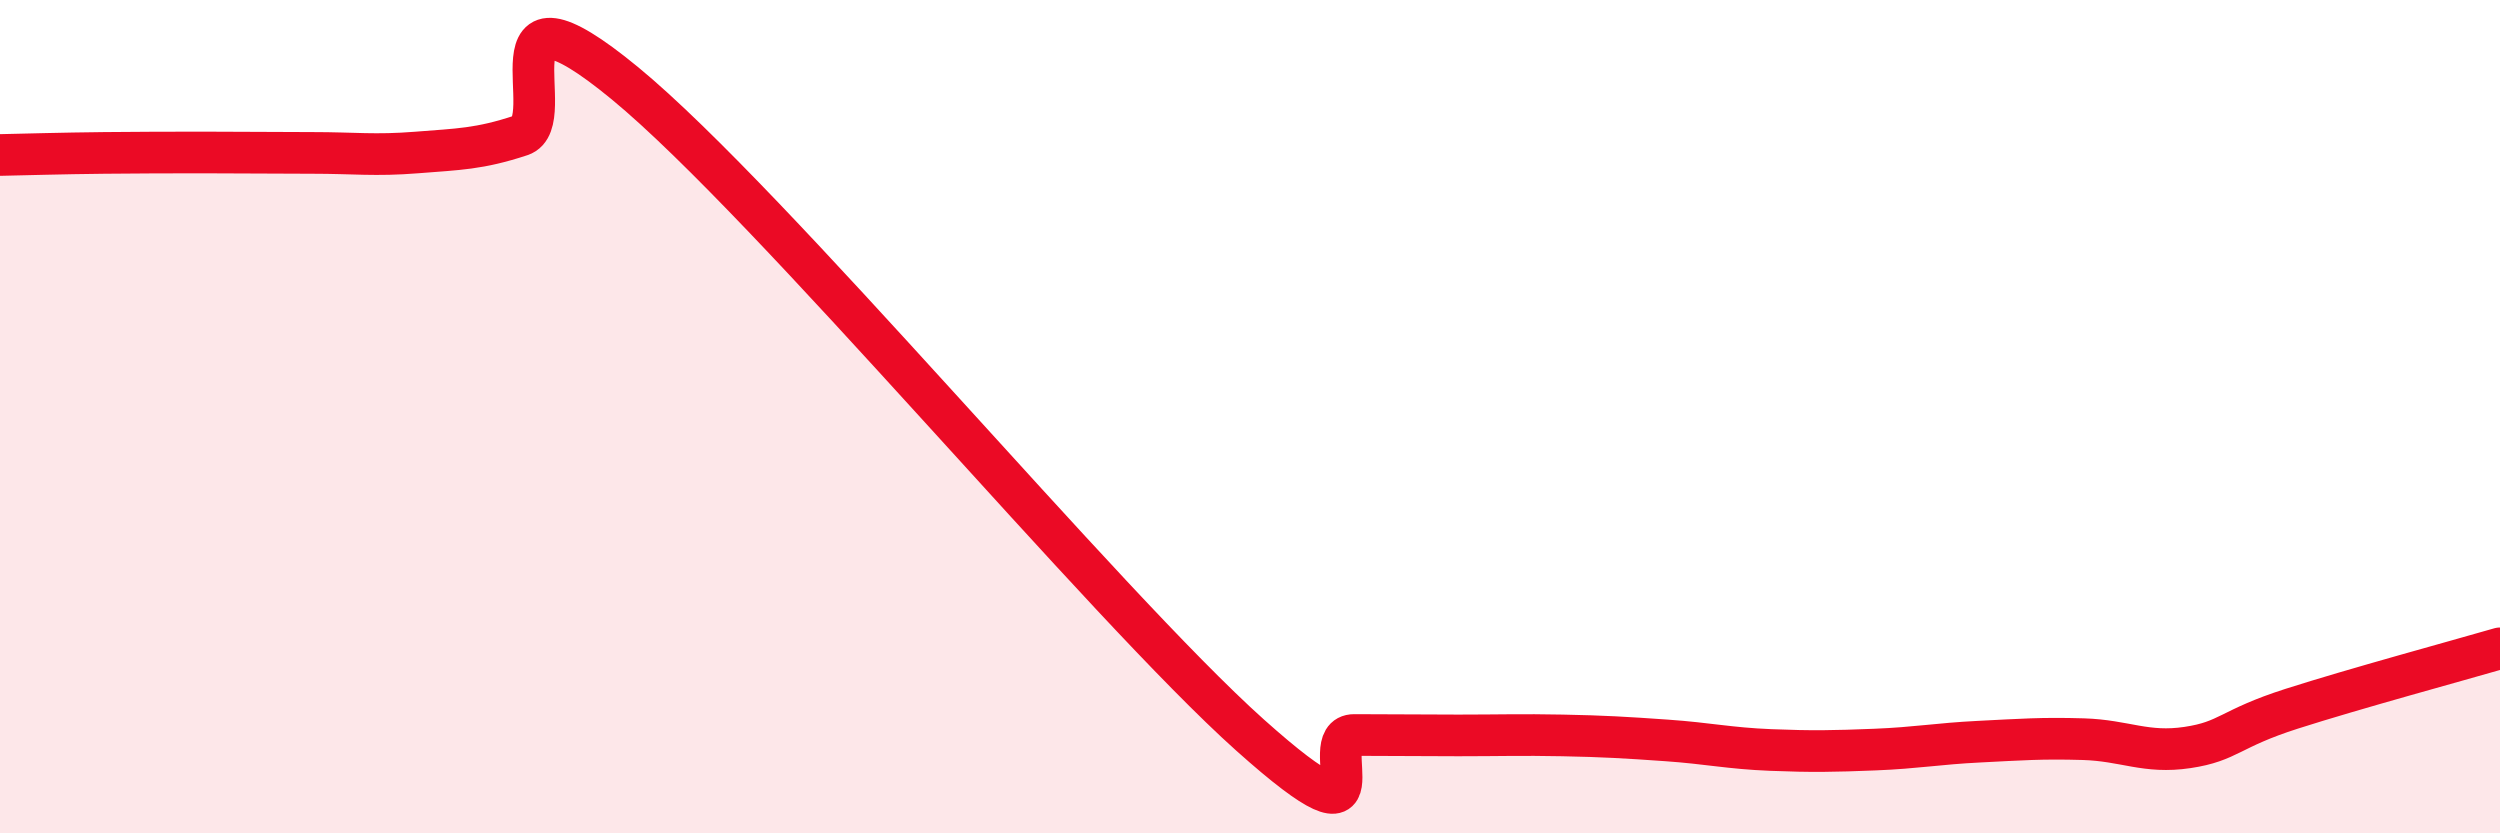 
    <svg width="60" height="20" viewBox="0 0 60 20" xmlns="http://www.w3.org/2000/svg">
      <path
        d="M 0,3.72 C 0.5,3.71 1.5,3.68 2.5,3.67 C 3.5,3.66 4,3.66 5,3.66 C 6,3.66 6.5,3.67 7.5,3.67 C 8.5,3.67 9,3.74 10,3.66 C 11,3.58 11.5,3.58 12.5,3.25 C 13.5,2.92 11.5,-0.88 15,2 C 18.5,4.88 26.5,14.51 30,17.64 C 33.5,20.77 31.5,17.64 32.5,17.64 C 33.5,17.64 34,17.65 35,17.65 C 36,17.65 36.5,17.63 37.5,17.65 C 38.5,17.67 39,17.7 40,17.77 C 41,17.84 41.5,17.96 42.5,18 C 43.5,18.04 44,18.03 45,17.99 C 46,17.95 46.5,17.85 47.5,17.8 C 48.5,17.75 49,17.71 50,17.74 C 51,17.77 51.5,18.09 52.5,17.94 C 53.5,17.79 53.5,17.49 55,17.01 C 56.5,16.53 59,15.85 60,15.56L60 20L0 20Z"
        fill="#EB0A25"
        opacity="0.1"
        stroke-linecap="round"
        stroke-linejoin="round"
      />
      <path
        d="M 0,3.72 C 0.5,3.71 1.5,3.68 2.5,3.67 C 3.5,3.66 4,3.66 5,3.66 C 6,3.66 6.5,3.67 7.5,3.67 C 8.5,3.67 9,3.74 10,3.66 C 11,3.58 11.5,3.58 12.5,3.25 C 13.5,2.92 11.5,-0.88 15,2 C 18.5,4.88 26.5,14.51 30,17.64 C 33.5,20.77 31.5,17.64 32.5,17.64 C 33.5,17.64 34,17.65 35,17.65 C 36,17.65 36.5,17.63 37.5,17.65 C 38.5,17.67 39,17.7 40,17.77 C 41,17.84 41.5,17.96 42.5,18 C 43.5,18.04 44,18.03 45,17.99 C 46,17.95 46.5,17.85 47.5,17.8 C 48.5,17.75 49,17.71 50,17.74 C 51,17.77 51.5,18.09 52.5,17.94 C 53.5,17.79 53.5,17.49 55,17.01 C 56.5,16.53 59,15.85 60,15.56"
        stroke="#EB0A25"
        stroke-width="1"
        fill="none"
        stroke-linecap="round"
        stroke-linejoin="round"
      />
    </svg>
  
